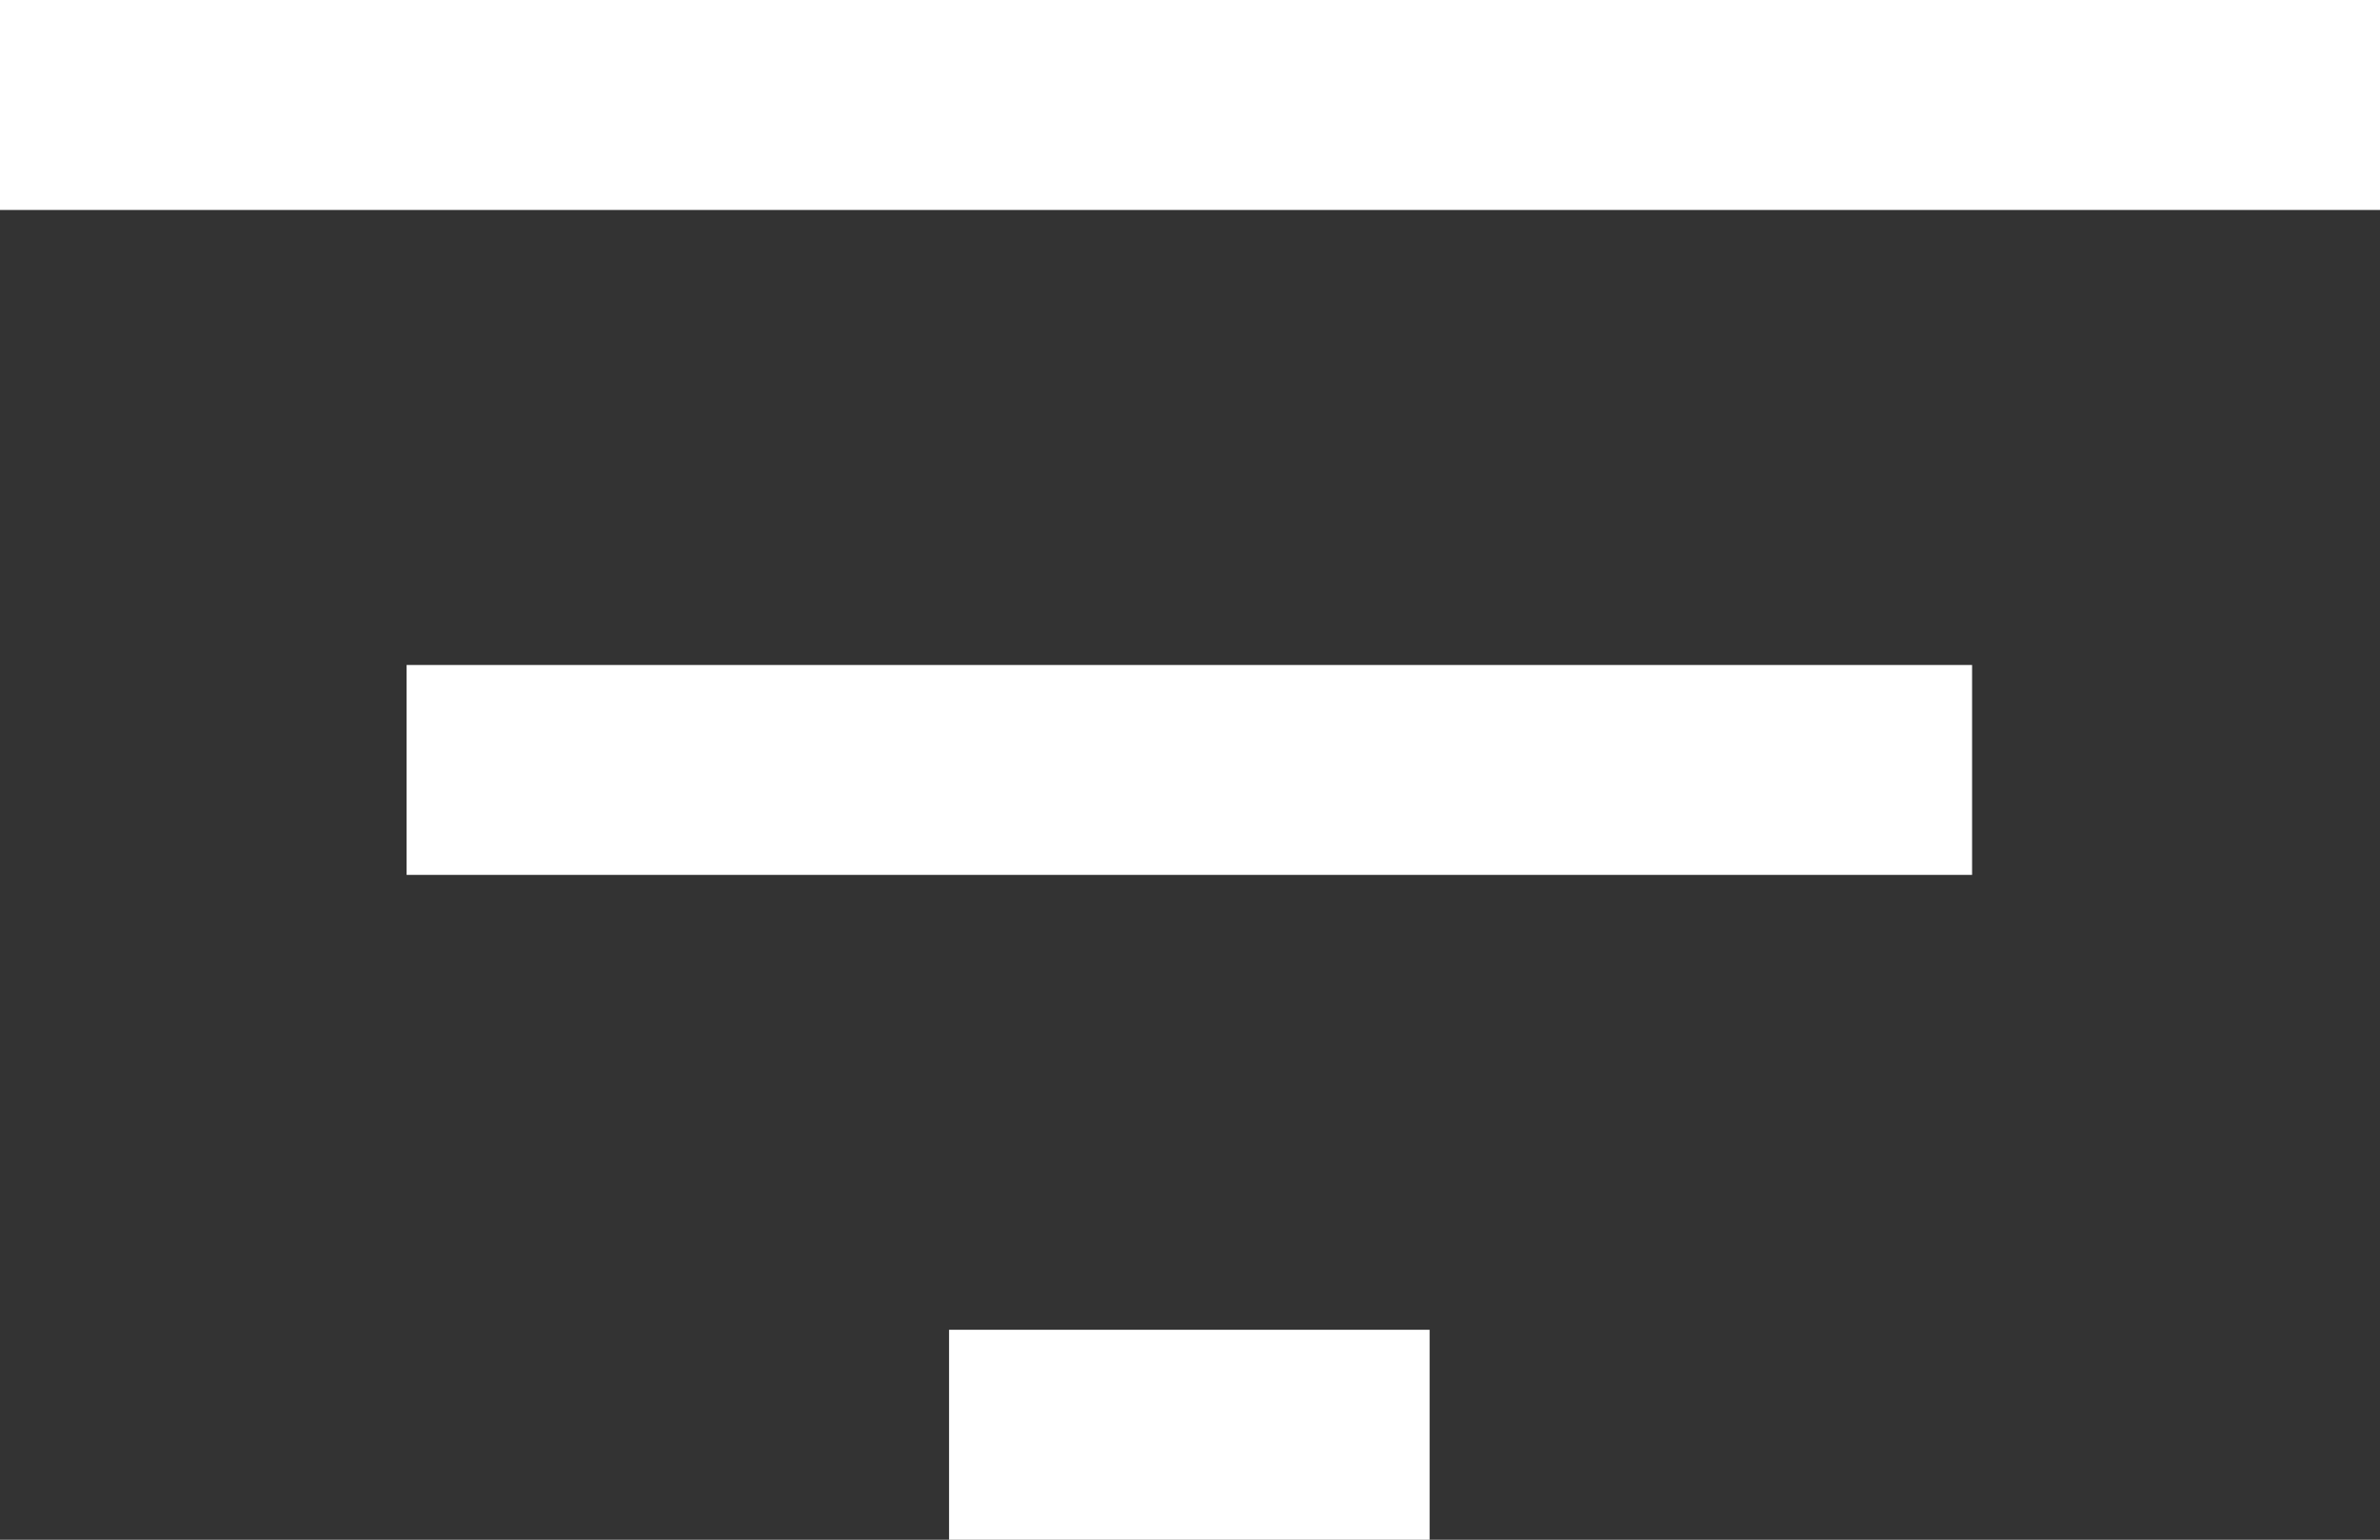 <svg xmlns="http://www.w3.org/2000/svg" width="16.185" height="10.473" viewBox="0 0 16.185 10.473">
  <rect x="0" y="0" width="16.185" height="10.473" fill="#333333" stroke="none"/>
  <path id="filter_list_24dp_E8EAED_FILL0_wght300_GRAD0_opsz24" d="M146.454-689.527v-1.428h3.268v1.428Zm-3.689-4.522v-1.428h10.646v1.428ZM140-698.572V-700h16.185v1.428Z" transform="translate(-140 700)" fill="#fff"/>
</svg>
